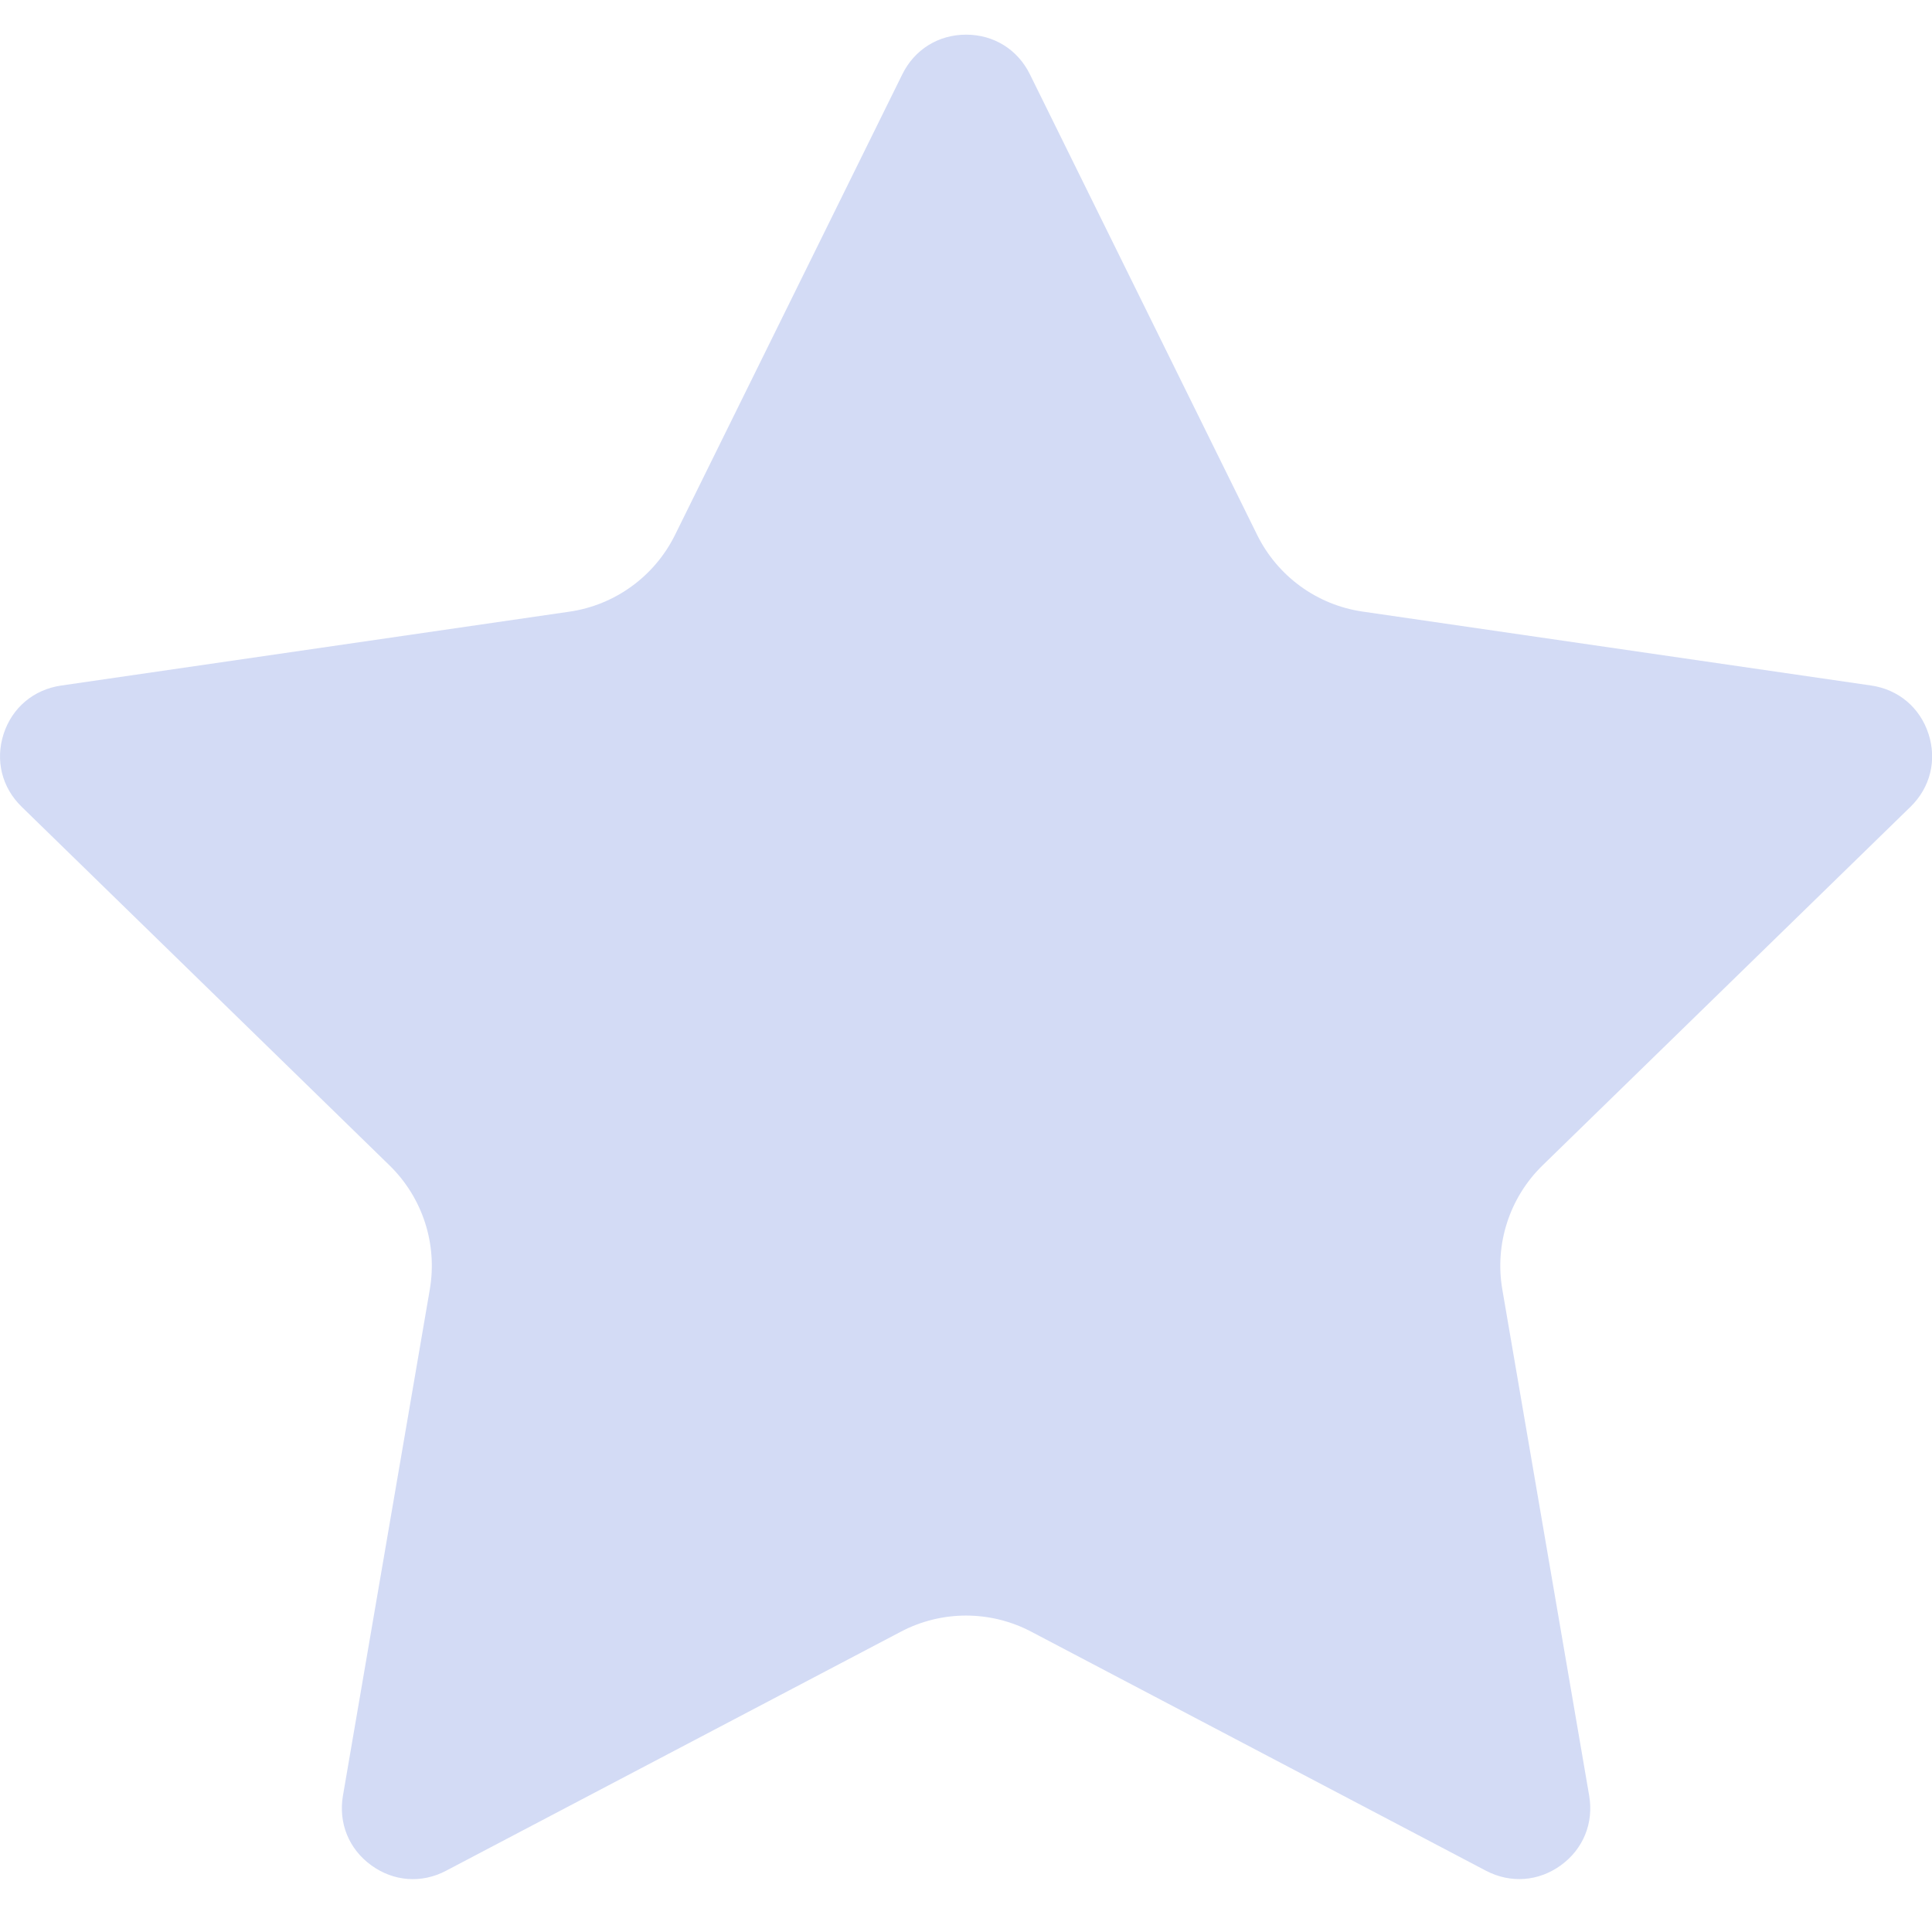 <svg xmlns="http://www.w3.org/2000/svg" width="32" height="32" viewBox="0 0 32 32" fill="none">
  <path d="M31.644 13.363C31.972 13.043 32.084 12.591 31.942 12.155C31.8 11.719 31.445 11.42 30.991 11.354L22.571 10.13C21.815 10.021 21.162 9.546 20.823 8.861L17.058 1.23C16.855 0.819 16.46 0.574 16.002 0.574C15.543 0.574 15.148 0.819 14.945 1.231L11.18 8.861C10.841 9.546 10.188 10.021 9.432 10.131L1.012 11.355C0.558 11.421 0.202 11.72 0.06 12.156C-0.081 12.592 0.03 13.043 0.359 13.363L6.452 19.303C6.999 19.837 7.248 20.604 7.119 21.357L5.68 29.743C5.603 30.195 5.778 30.626 6.149 30.895C6.52 31.165 6.984 31.199 7.389 30.985L14.921 27.026C15.597 26.67 16.404 26.67 17.081 27.026L24.612 30.985C25.019 31.198 25.482 31.164 25.853 30.895C26.224 30.625 26.399 30.195 26.322 29.743L24.883 21.357C24.754 20.603 25.003 19.835 25.55 19.302L31.644 13.363Z" fill="#D3DBF5"/>
</svg>